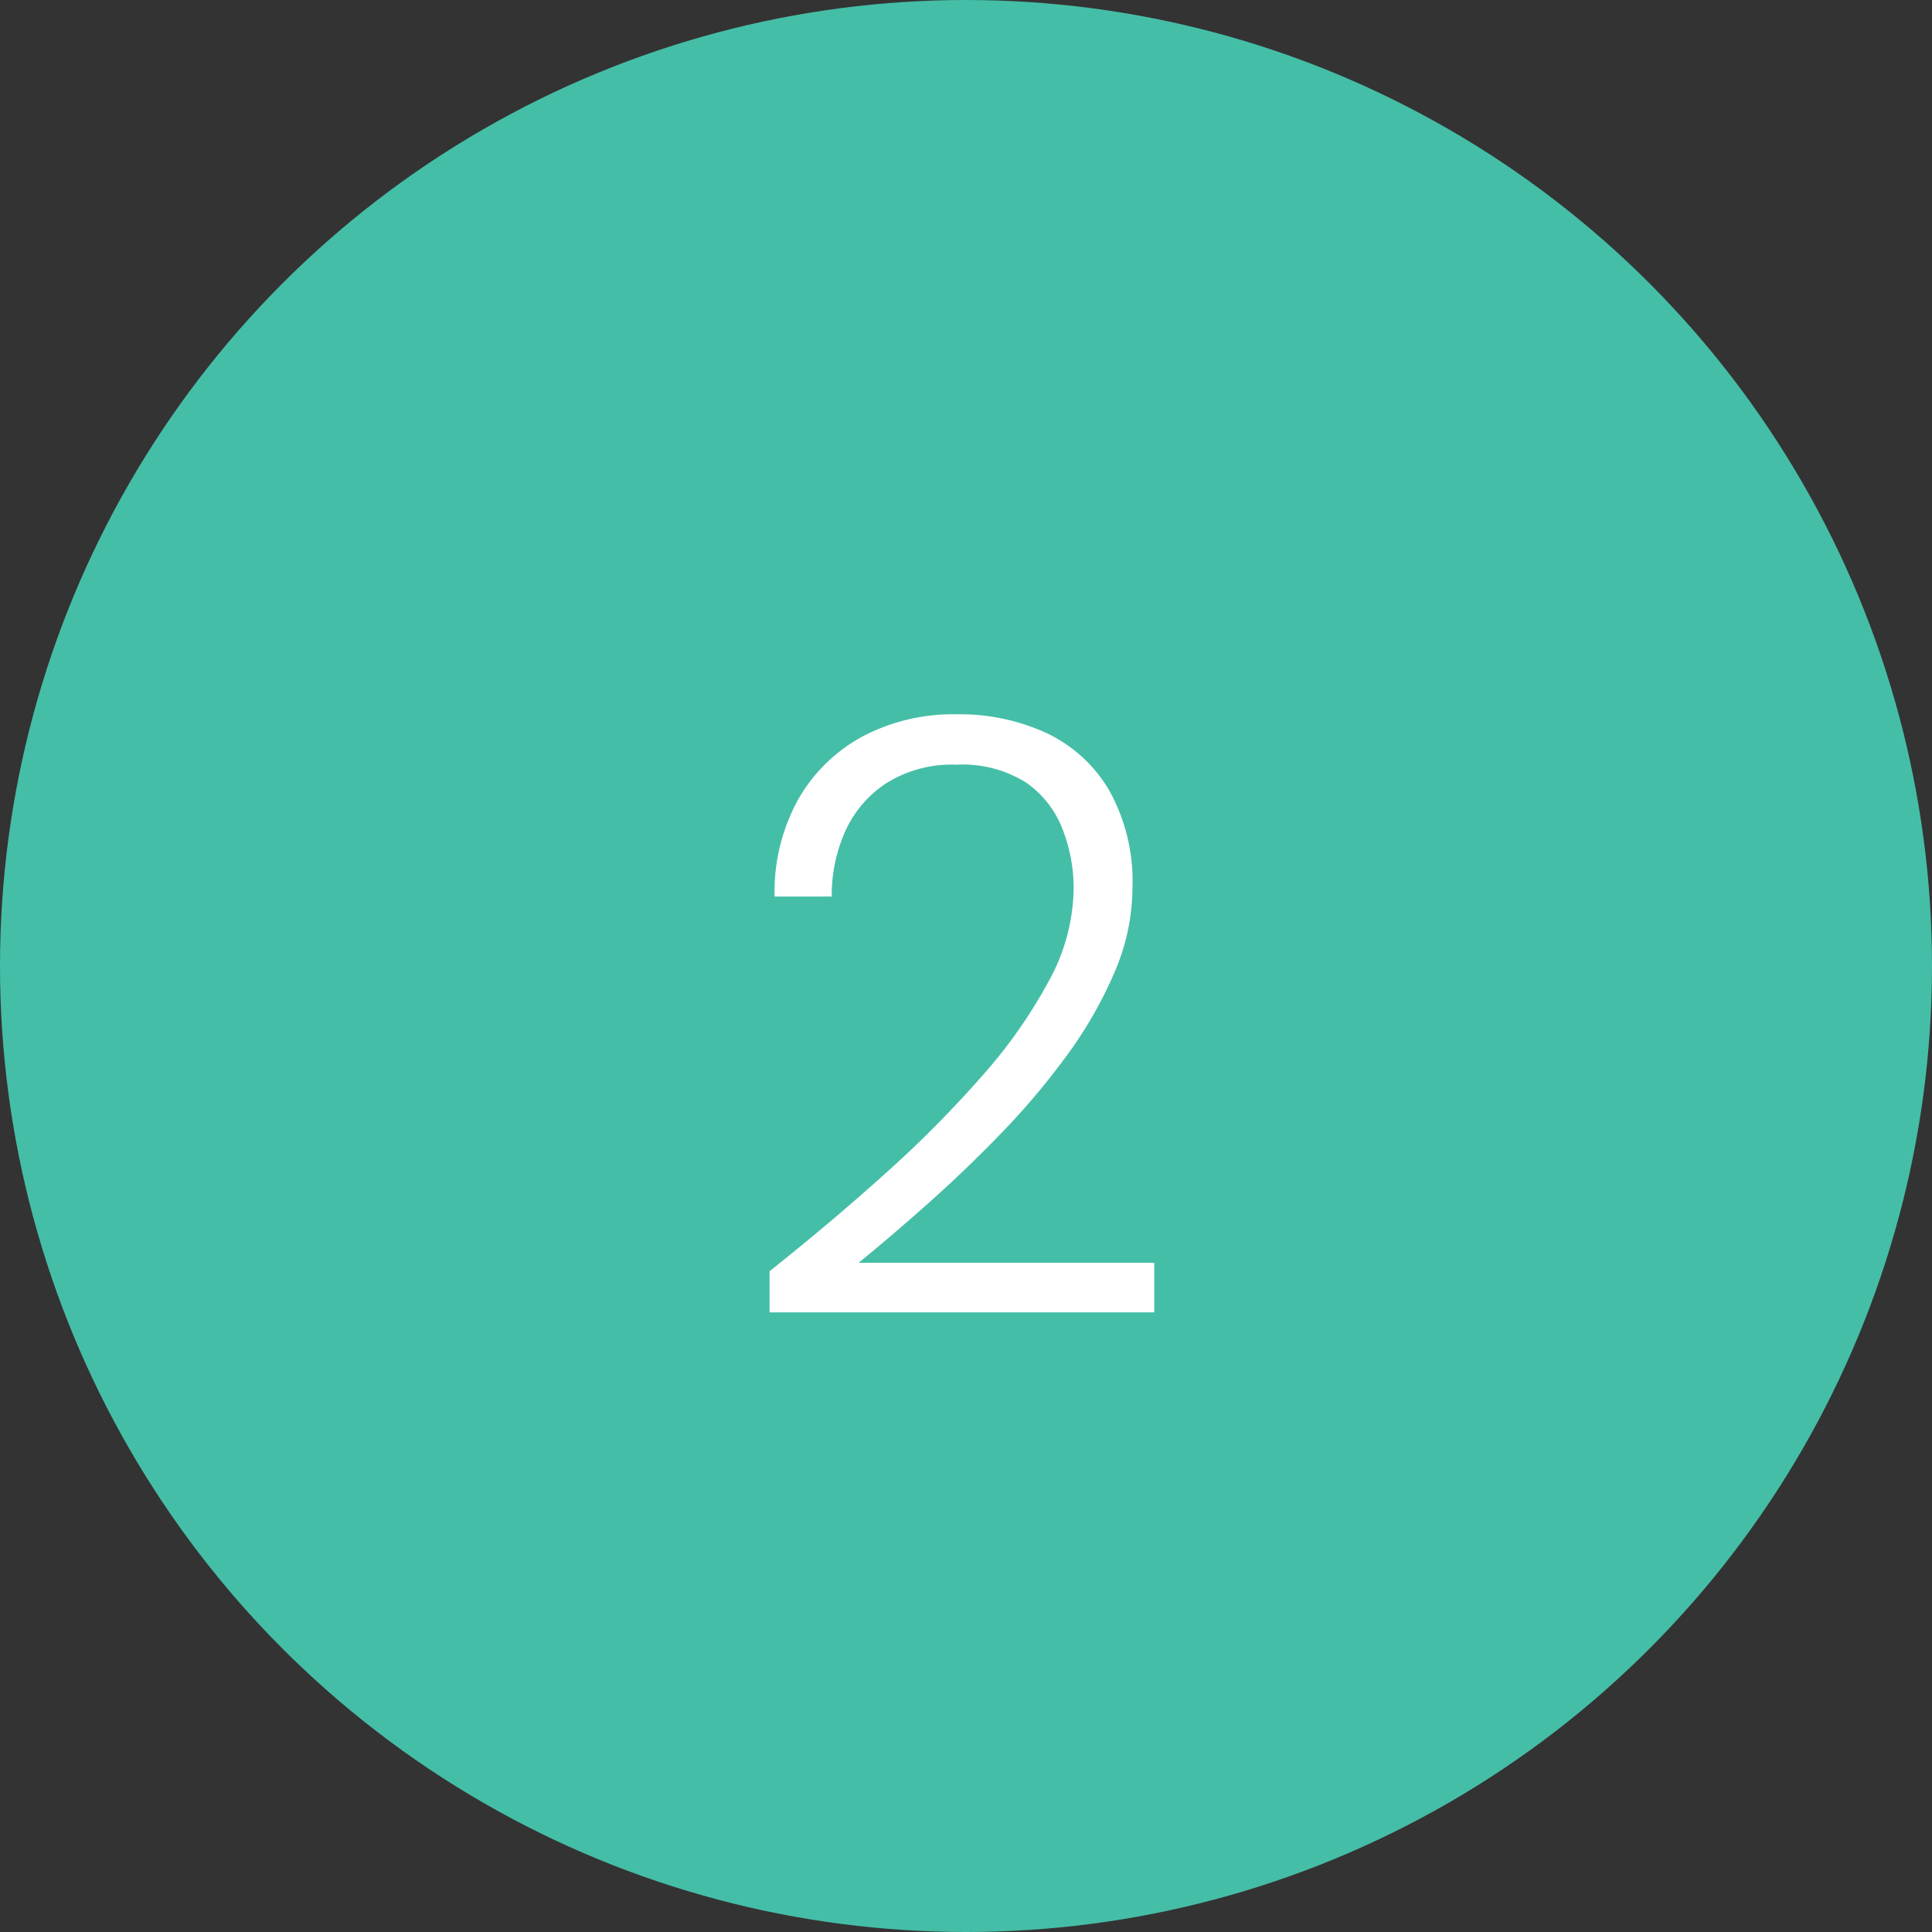 <?xml version="1.0" encoding="UTF-8"?> <svg xmlns="http://www.w3.org/2000/svg" width="46" height="46" viewBox="0 0 46 46"><rect x="0" y="0" width="46" height="46" fill="#333333" stroke="none"/><g id="steps_2" transform="translate(-471 -5101)"><circle id="Ellipse_7" data-name="Ellipse 7" cx="23" cy="23" r="23" transform="translate(471 5101)" fill="#45bea7"></circle><path id="Title" d="M5.6,20v-.98q1.46-1.16,2.76-2.33a27.058,27.058,0,0,0,2.31-2.33,11.88,11.88,0,0,0,1.59-2.27,4.668,4.668,0,0,0,.58-2.17,3.866,3.866,0,0,0-.27-1.44,2.393,2.393,0,0,0-.87-1.1,2.857,2.857,0,0,0-1.66-.42,2.931,2.931,0,0,0-1.66.44A2.685,2.685,0,0,0,7.4,8.55a3.728,3.728,0,0,0-.32,1.55H5.72a4.543,4.543,0,0,1,.56-2.31,3.893,3.893,0,0,1,1.53-1.5,4.618,4.618,0,0,1,2.25-.53,4.942,4.942,0,0,1,2.12.44,3.432,3.432,0,0,1,1.5,1.36,4.439,4.439,0,0,1,.56,2.34,5.1,5.1,0,0,1-.43,2.01,9.982,9.982,0,0,1-1.13,1.97,17.506,17.506,0,0,1-1.56,1.85q-.86.89-1.75,1.68T7.72,18.82h7.04V20Z" transform="translate(483.723 5112.247)" fill="#fff"></path></g></svg> 